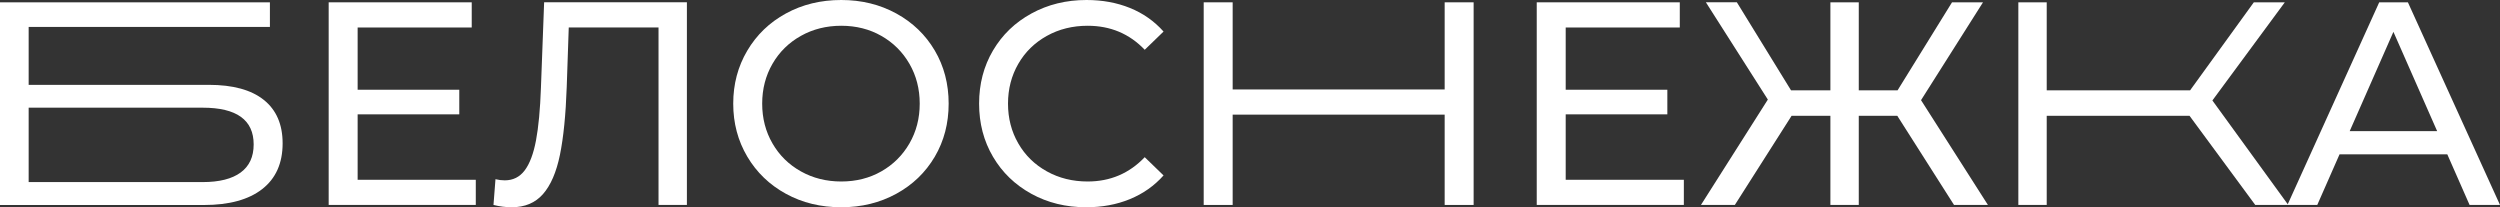 <?xml version="1.0" encoding="UTF-8"?> <svg xmlns="http://www.w3.org/2000/svg" width="772" height="64" viewBox="0 0 772 64" fill="none"><rect x="0" y="0" width="772" height="64" fill="#333333" stroke="none"/><path d="M0 0.717H83.347V8.317H8.849V26.198H64.474C71.927 26.198 77.59 27.75 81.462 30.849C85.334 33.947 87.275 38.417 87.275 44.259C87.275 50.401 85.169 55.107 80.973 58.387C76.769 61.666 70.76 63.306 62.952 63.306H0V0.717ZM62.597 56.227C67.723 56.227 71.627 55.241 74.309 53.278C76.99 51.315 78.331 48.422 78.331 44.606C78.331 37.038 73.086 33.253 62.589 33.253H8.849V56.227H62.597Z" fill="white"></path><path d="M455.056 0.717V63.29H446.112V35.398H380.645V63.29H371.701V0.717H380.645V27.624H446.112V0.717H455.056Z" fill="white"></path><path d="M676.121 35.752H632.027V63.282H623.265V0.717H632.027V27.892H676.303L695.98 0.717H705.547L683.188 31.022L706.619 63.29H696.422L676.121 35.752Z" fill="white"></path><path d="M146.922 55.509V63.282H101.494V0.717H145.668V8.491H110.438V27.711H141.827V35.311H110.438V55.517H146.922V55.509Z" fill="white"></path><path d="M212.114 0.717V63.29H203.352V8.491H175.63L175.007 26.812C174.707 35.453 174.005 42.454 172.909 47.823C171.805 53.184 170.062 57.22 167.68 59.932C165.298 62.644 162.073 64 158.019 64C156.173 64 154.296 63.763 152.388 63.282L153.003 55.336C153.957 55.572 154.911 55.691 155.866 55.691C158.429 55.691 160.487 54.666 162.033 52.608C163.579 50.55 164.746 47.468 165.519 43.352C166.292 39.237 166.805 33.821 167.041 27.081L168.027 0.709H212.114V0.717Z" fill="white"></path><path d="M242.698 59.845C237.627 57.07 233.652 53.247 230.758 48.359C227.863 43.471 226.42 38.023 226.42 32C226.42 25.985 227.863 20.529 230.758 15.641C233.652 10.753 237.627 6.922 242.698 4.155C247.761 1.388 253.456 0 259.773 0C266.035 0 271.698 1.388 276.761 4.155C281.824 6.93 285.791 10.738 288.654 15.594C291.517 20.45 292.944 25.922 292.944 32C292.944 38.078 291.517 43.55 288.654 48.406C285.791 53.262 281.824 57.078 276.761 59.845C271.69 62.612 266.027 64 259.773 64C253.456 64 247.761 62.62 242.698 59.845ZM272.163 52.916C275.83 50.826 278.717 47.957 280.838 44.291C282.952 40.625 284.009 36.533 284.009 32C284.009 27.475 282.952 23.375 280.838 19.709C278.725 16.043 275.83 13.174 272.163 11.085C268.496 8.995 264.371 7.955 259.781 7.955C255.191 7.955 251.034 8.995 247.304 11.085C243.581 13.174 240.655 16.043 238.542 19.709C236.428 23.375 235.363 27.475 235.363 32C235.363 36.533 236.42 40.625 238.542 44.291C240.655 47.957 243.581 50.834 247.304 52.916C251.027 55.005 255.191 56.045 259.781 56.045C264.363 56.045 268.496 55.005 272.163 52.916Z" fill="white"></path><path d="M318.482 59.845C313.442 57.07 309.491 53.262 306.636 48.406C303.773 43.55 302.346 38.078 302.346 32C302.346 25.922 303.773 20.458 306.636 15.594C309.499 10.738 313.458 6.922 318.529 4.155C323.593 1.388 329.255 0 335.517 0C340.407 0 344.879 0.82 348.933 2.46C352.986 4.1 356.441 6.528 359.304 9.744L353.491 15.373C348.783 10.43 342.907 7.955 335.872 7.955C331.219 7.955 327.015 8.995 323.261 11.085C319.507 13.174 316.565 16.043 314.452 19.709C312.338 23.375 311.273 27.475 311.273 32C311.273 36.533 312.33 40.625 314.452 44.291C316.565 47.957 319.507 50.834 323.261 52.916C327.015 55.005 331.219 56.045 335.872 56.045C342.844 56.045 348.72 53.546 353.491 48.54L359.304 54.169C356.441 57.386 352.971 59.83 348.885 61.501C344.8 63.172 340.312 64 335.431 64C329.168 64 323.522 62.62 318.482 59.845Z" fill="white"></path><path d="M519.971 55.509V63.282H474.544V0.717H518.718V8.491H483.487V27.711H514.877V35.311H483.487V55.517H519.971V55.509Z" fill="white"></path><path d="M585.881 35.753H573.988V63.282H565.226V35.753H553.246L535.722 63.282H525.256L545.911 30.746L526.778 0.709H536.345L553.064 27.885H565.226V0.717H573.988V27.892H585.968L602.782 0.717H612.349L593.216 30.928L613.871 63.29H603.405L585.881 35.753Z" fill="white"></path><path d="M755.721 47.649H722.455L715.57 63.29H706.358L734.703 0.717H743.56L772 63.29H762.607L755.721 47.649ZM752.59 40.491L739.088 9.831L725.586 40.491H752.59Z" fill="white"></path></svg> 